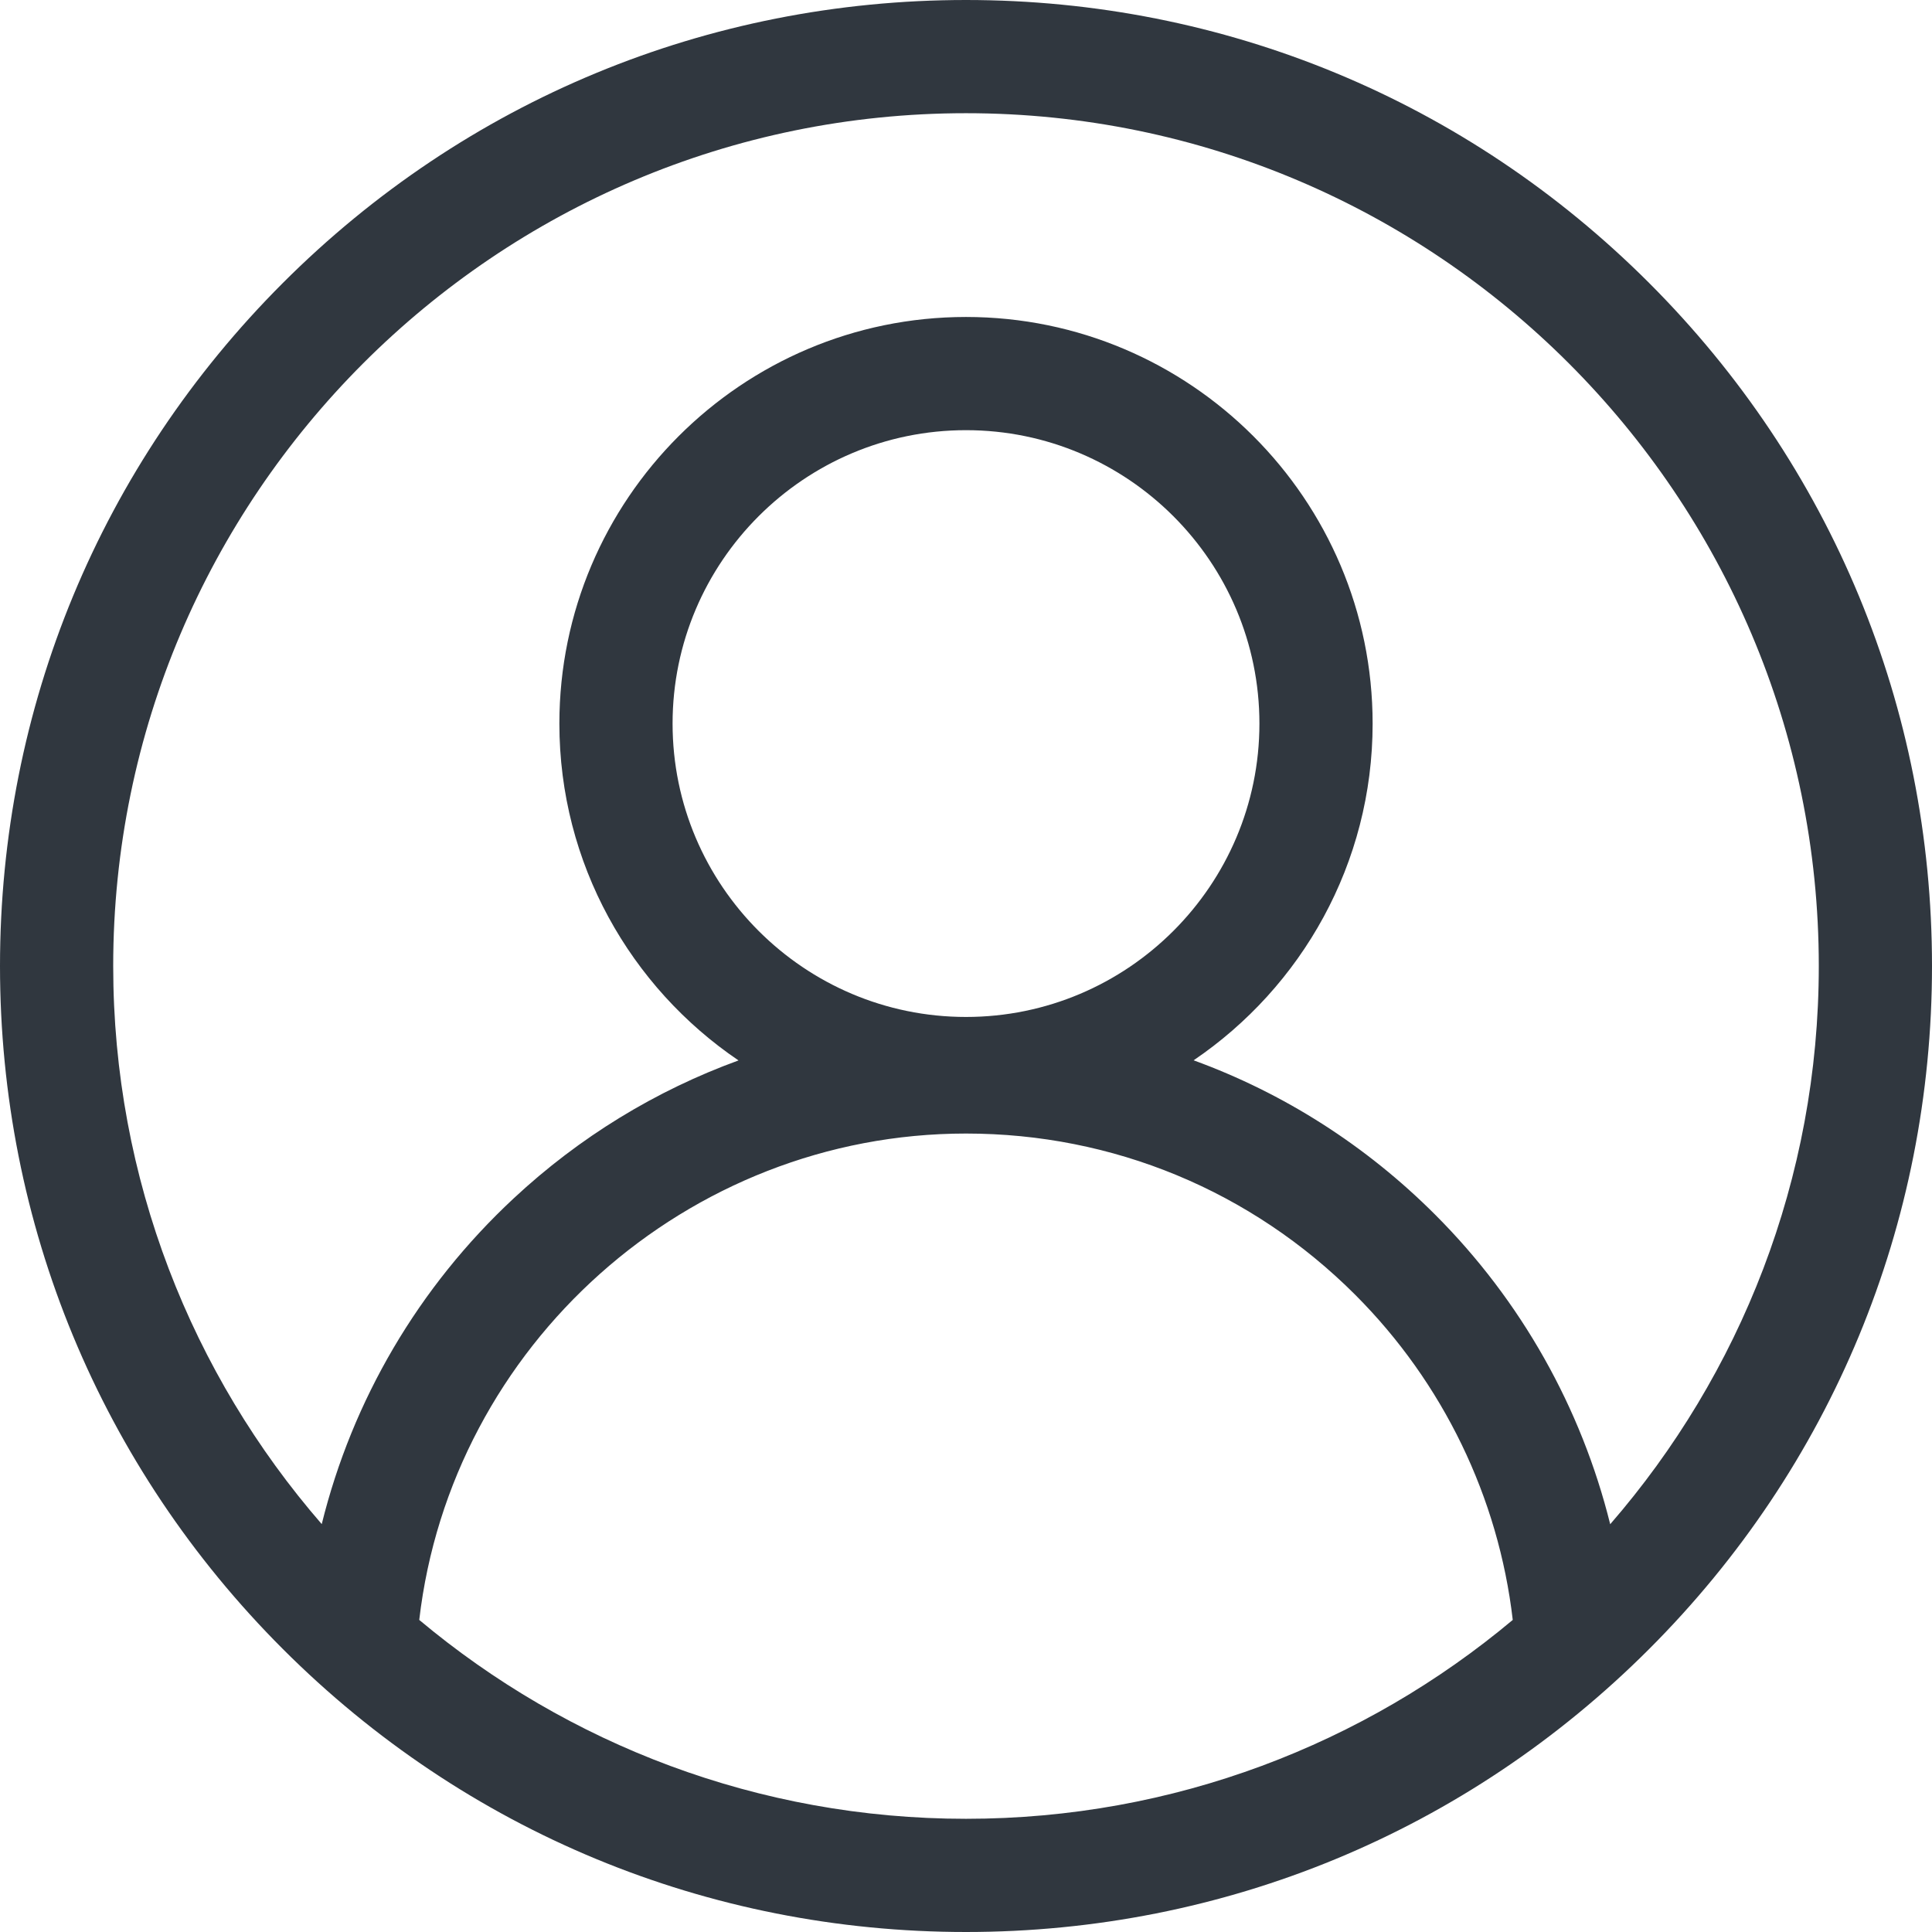 <svg width="32" height="32" viewBox="0 0 32 32" fill="none" xmlns="http://www.w3.org/2000/svg">
<path fill-rule="evenodd" clip-rule="evenodd" d="M16 0C20.274 0 24.292 1.664 27.314 4.686C30.336 7.708 32 11.726 32 16C32 20.274 30.336 24.292 27.314 27.314C24.292 30.336 20.274 32 16 32C11.726 32 7.708 30.336 4.686 27.314C1.664 24.292 0 20.274 0 16C0 11.726 1.664 7.708 4.686 4.686C7.708 1.664 11.726 0 16 0ZM16 18.775C11.381 18.775 7.472 22.285 6.944 26.831C9.398 28.886 12.557 30.125 16 30.125C19.443 30.125 22.602 28.886 25.056 26.831C24.82 24.802 23.902 22.902 22.447 21.446C20.725 19.724 18.435 18.775 16 18.775ZM16 16.844C13.321 16.844 11.14 14.664 11.14 11.985C11.14 9.305 13.321 7.125 16 7.125C18.679 7.125 20.86 9.305 20.86 11.985C20.86 14.664 18.679 16.844 16 16.844ZM23.773 20.121C25.196 21.544 26.192 23.32 26.67 25.246C28.821 22.767 30.125 19.533 30.125 16C30.125 8.211 23.789 1.875 16 1.875C8.211 1.875 1.875 8.211 1.875 16C1.875 19.532 3.178 22.765 5.329 25.244C5.837 23.189 6.932 21.316 8.509 19.848C9.598 18.833 10.864 18.062 12.232 17.564C10.443 16.352 9.265 14.303 9.265 11.985C9.265 8.271 12.287 5.25 16 5.25C19.713 5.25 22.735 8.271 22.735 11.985C22.735 14.302 21.558 16.35 19.77 17.562C21.257 18.104 22.621 18.968 23.773 20.121Z" fill="#30373F"/>
</svg>
